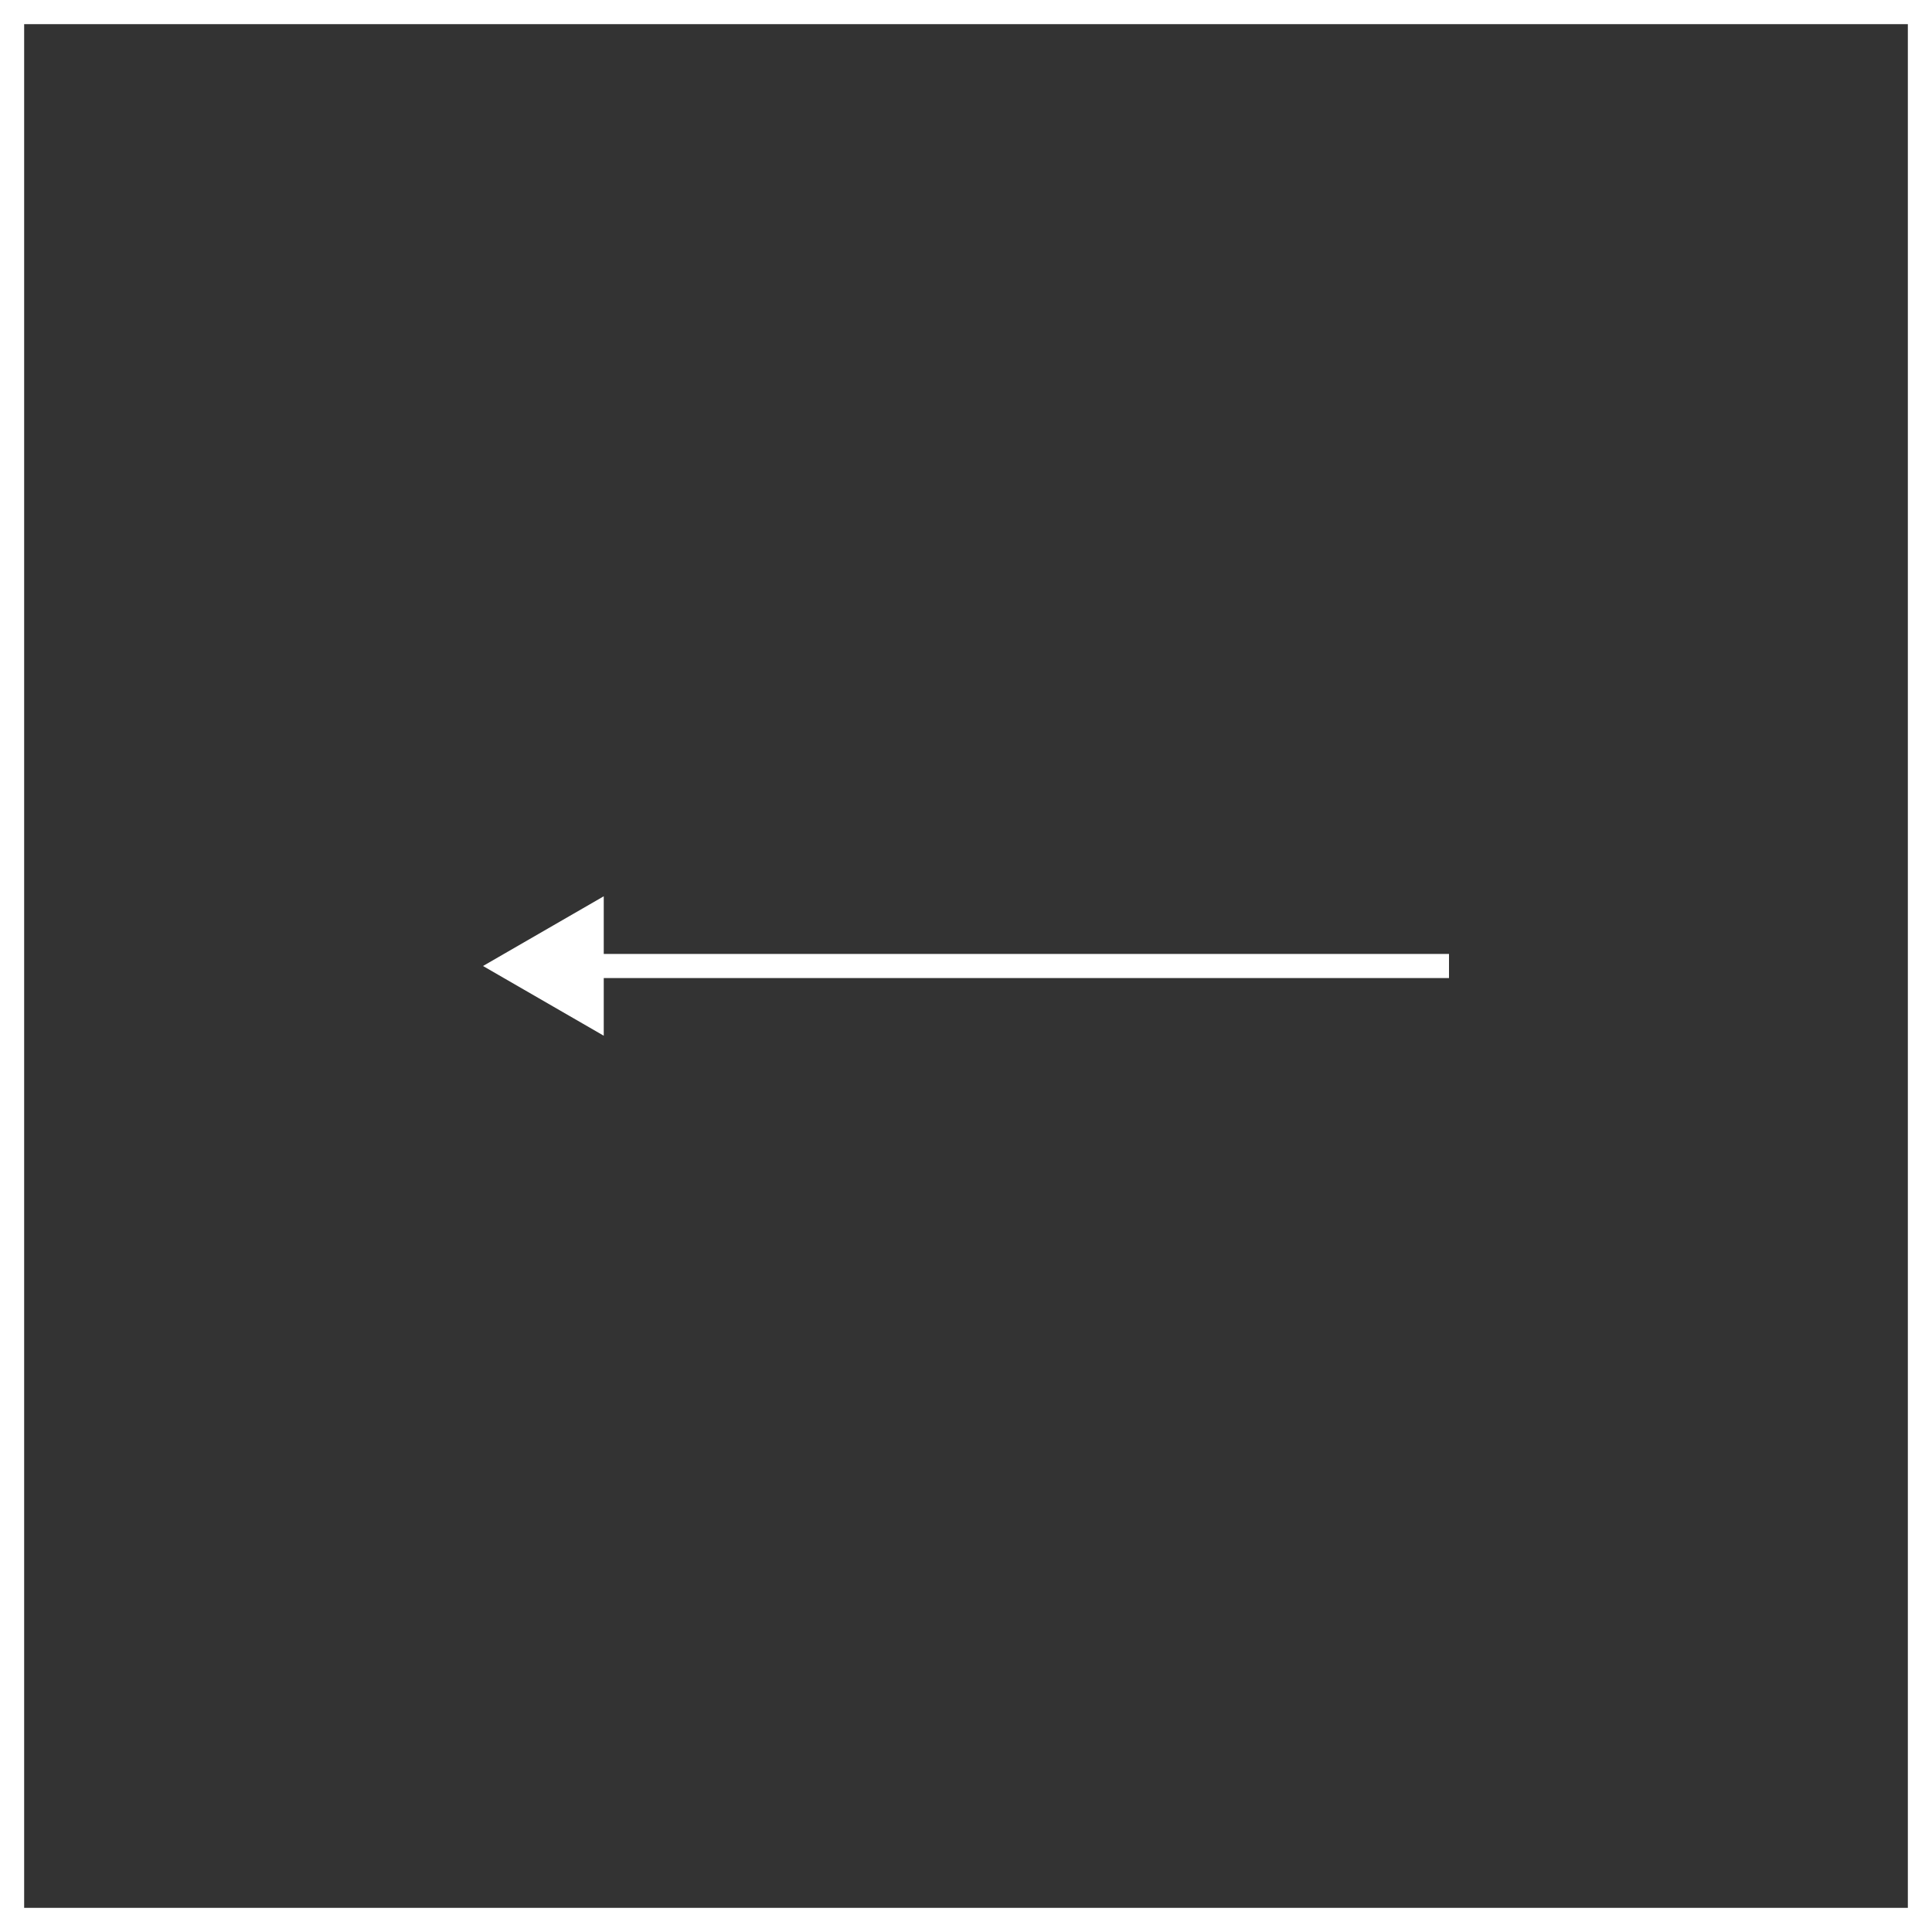 <svg width="80" height="80" viewBox="0 0 80 80" fill="none" xmlns="http://www.w3.org/2000/svg">
<rect x="0" y="0" width="80" height="80" fill="#333333" stroke="none"/>
<rect x="0.5" y="0.5" width="79" height="79" stroke="white"/>
<path d="M20 40L25 37.113V42.887L20 40ZM60 40.5H24.5V39.5H60V40.5Z" fill="white"/>
</svg>
